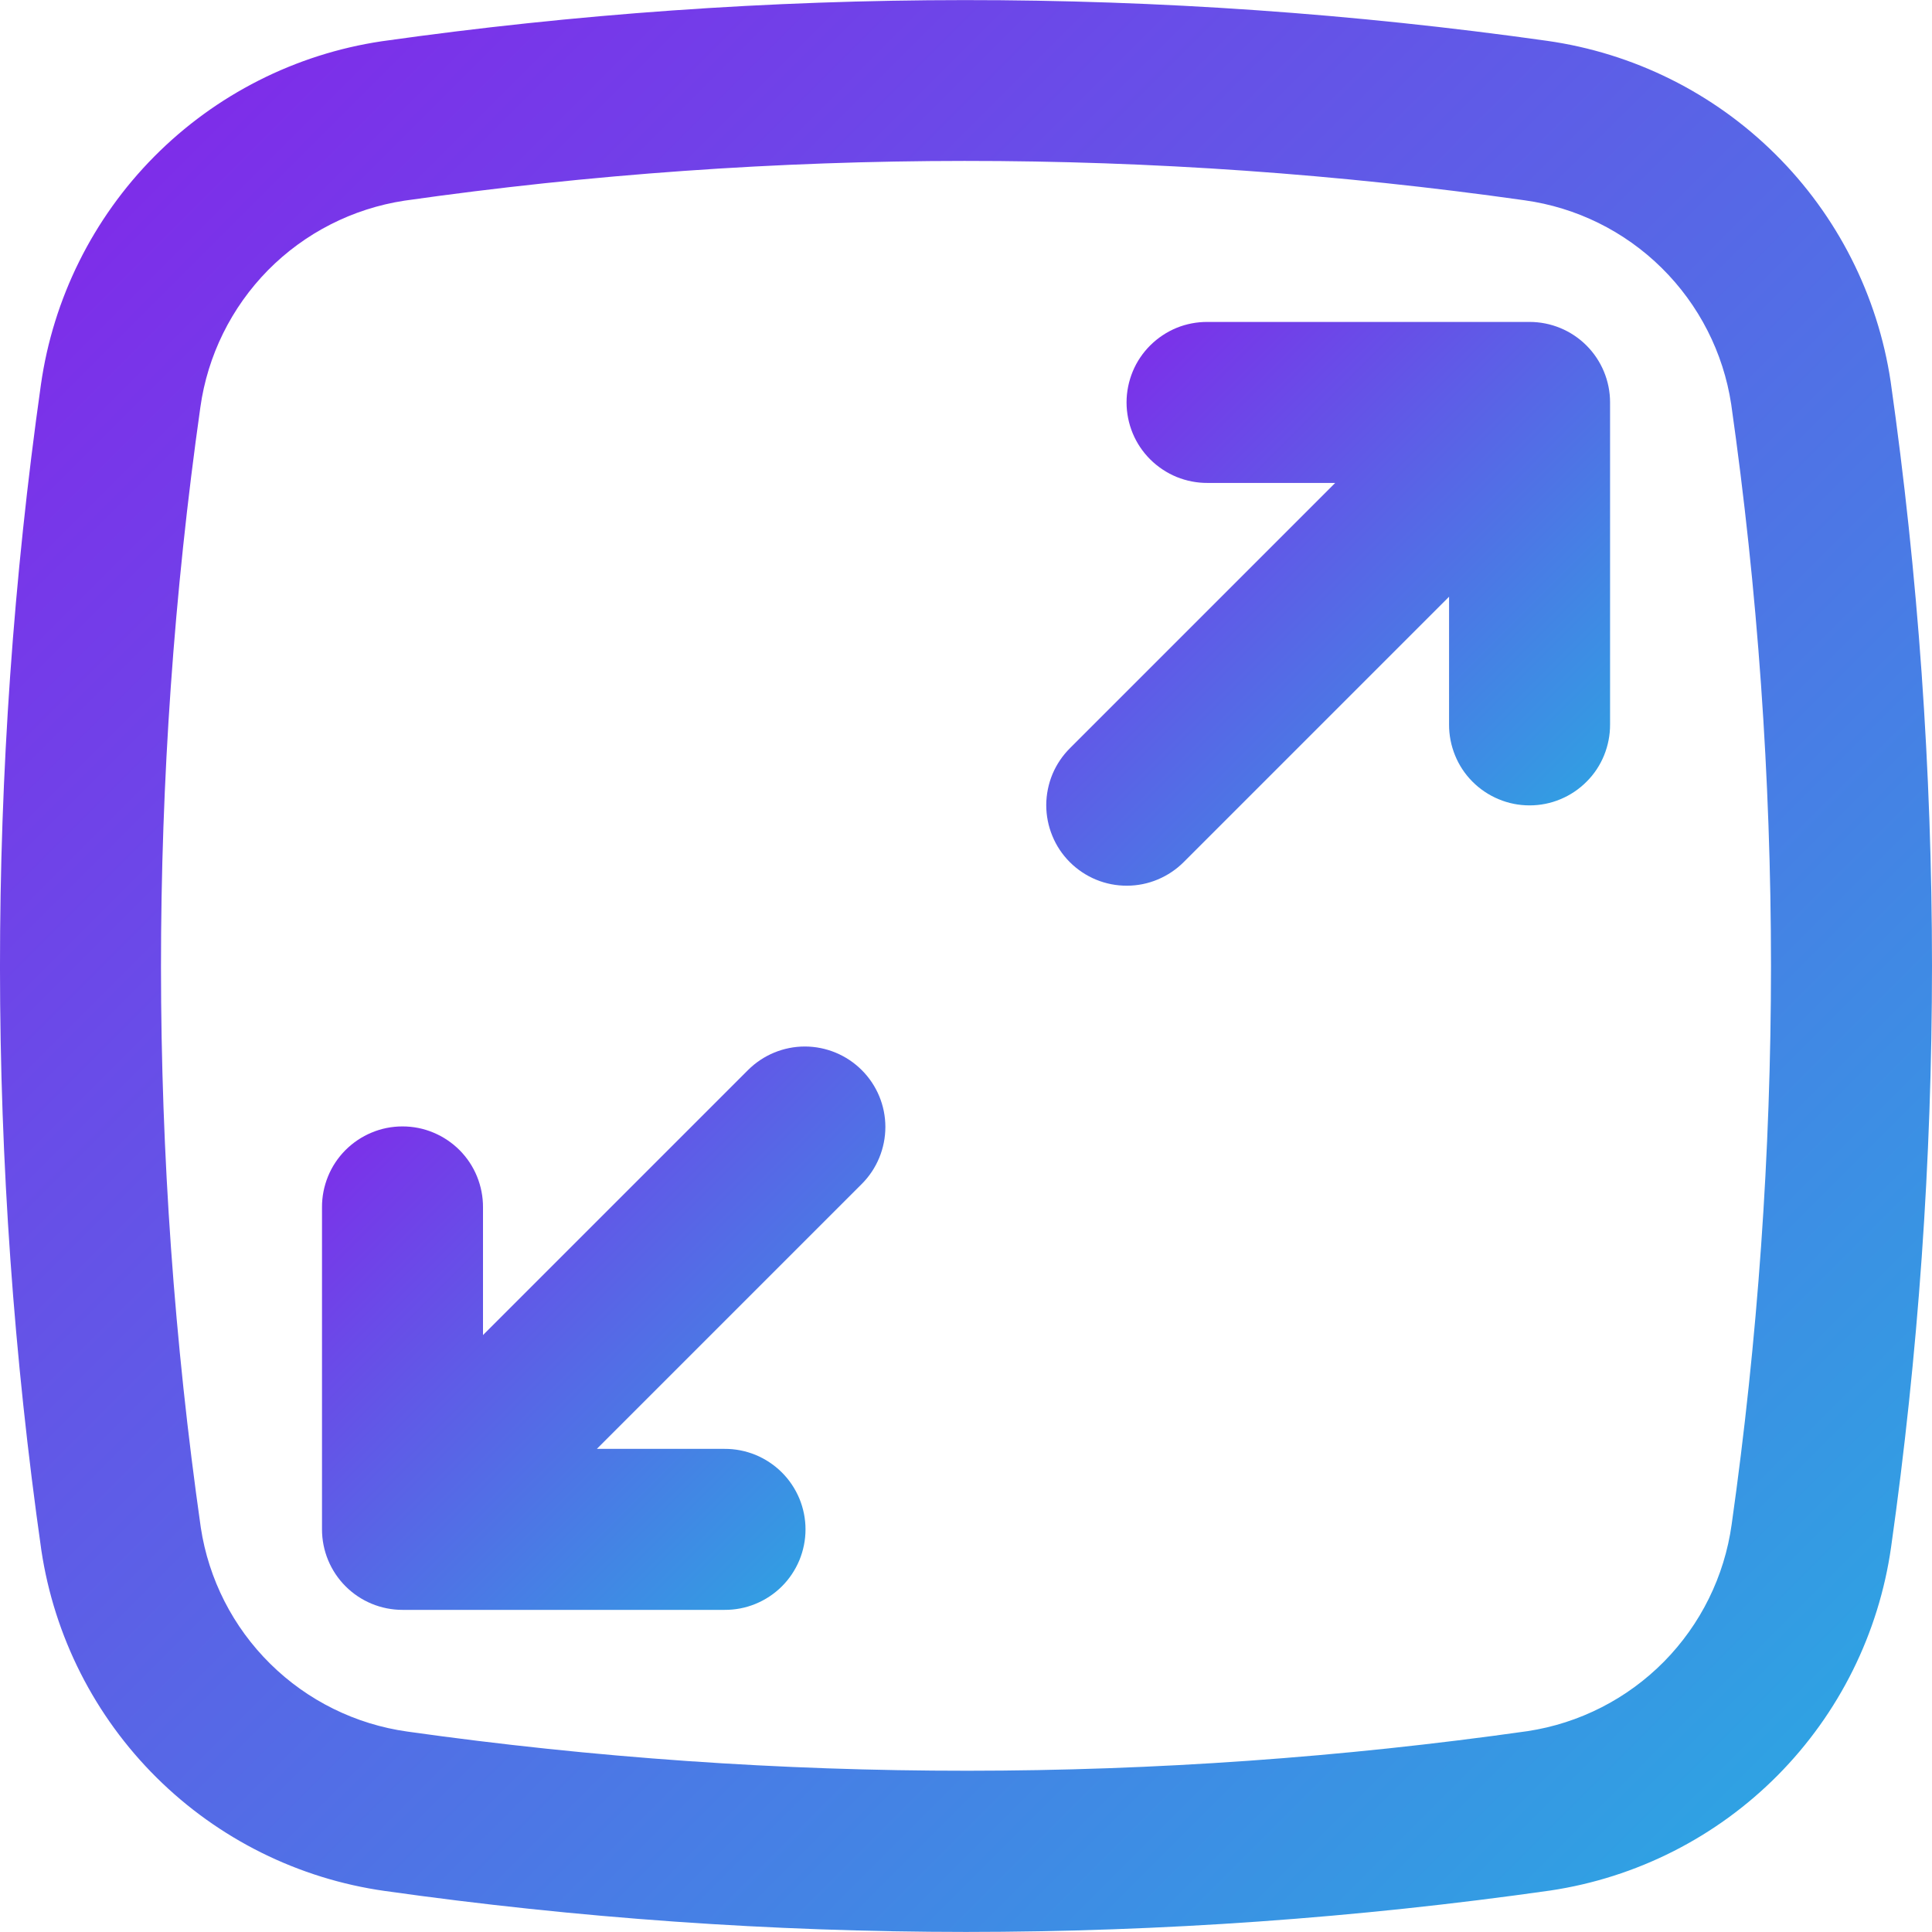 <svg xmlns="http://www.w3.org/2000/svg" width="30" height="30" viewBox="0 0 30 30" fill="none"><g clip-path="url(#clip0_3006_17334)"><path d="M29.358 5.925C29.157 4.586 28.529 3.348 27.568 2.395C26.607 1.441 25.364 0.824 24.023 0.634C18.021 -0.212 11.929 -0.209 5.926 0.641C4.588 0.841 3.349 1.469 2.396 2.43C1.443 3.391 0.825 4.635 0.635 5.975C-0.214 11.978 -0.212 18.07 0.642 24.072C0.843 25.411 1.47 26.649 2.432 27.603C3.393 28.556 4.636 29.174 5.977 29.363C8.966 29.785 11.981 29.998 15 29.999C18.036 29.998 21.068 29.783 24.073 29.356C25.412 29.156 26.651 28.528 27.604 27.567C28.557 26.606 29.175 25.363 29.365 24.022C29.787 21.033 29.999 18.017 30 14.999C29.999 11.963 29.785 8.931 29.358 5.925ZM26.889 23.672C26.777 24.477 26.408 25.224 25.838 25.802C25.267 26.38 24.524 26.759 23.721 26.881C17.952 27.699 12.097 27.701 6.327 26.888C5.522 26.776 4.775 26.407 4.197 25.836C3.618 25.265 3.24 24.523 3.118 23.72C2.296 17.951 2.294 12.095 3.111 6.325C3.223 5.521 3.592 4.774 4.162 4.195C4.733 3.617 5.475 3.239 6.279 3.116C12.047 2.295 17.904 2.293 23.673 3.11C24.478 3.221 25.225 3.59 25.803 4.161C26.381 4.732 26.76 5.474 26.882 6.277C27.293 9.166 27.499 12.081 27.5 14.999C27.499 17.9 27.295 20.799 26.889 23.672Z" fill="url(#paint0_linear_3006_17334)"></path><path d="M23.751 4.999H18.751C18.586 4.998 18.423 5.029 18.27 5.091C18.118 5.154 17.979 5.246 17.862 5.362C17.745 5.478 17.652 5.616 17.589 5.768C17.526 5.921 17.493 6.084 17.493 6.249C17.493 6.413 17.526 6.577 17.589 6.729C17.652 6.881 17.745 7.019 17.862 7.135C17.979 7.251 18.118 7.343 18.27 7.406C18.423 7.468 18.586 7.5 18.751 7.499H20.733L16.617 11.615C16.5 11.731 16.407 11.868 16.343 12.02C16.28 12.172 16.247 12.335 16.246 12.5C16.246 12.665 16.278 12.828 16.341 12.98C16.403 13.133 16.496 13.271 16.612 13.387C16.729 13.504 16.867 13.596 17.019 13.659C17.172 13.722 17.335 13.754 17.5 13.753C17.664 13.753 17.827 13.72 17.979 13.656C18.131 13.592 18.269 13.499 18.385 13.382L22.501 9.266V11.248C22.5 11.413 22.532 11.577 22.594 11.729C22.656 11.882 22.748 12.021 22.864 12.137C22.98 12.254 23.119 12.347 23.271 12.41C23.423 12.474 23.586 12.506 23.751 12.506C23.916 12.506 24.079 12.474 24.231 12.41C24.383 12.347 24.521 12.254 24.637 12.137C24.754 12.021 24.846 11.882 24.908 11.729C24.97 11.577 25.002 11.413 25.001 11.248V6.248C25.001 5.917 24.869 5.599 24.635 5.365C24.4 5.13 24.082 4.999 23.751 4.999Z" fill="url(#paint1_linear_3006_17334)"></path><path d="M11.616 16.615L7.5 20.731V18.748C7.501 18.584 7.469 18.42 7.407 18.268C7.345 18.115 7.253 17.977 7.137 17.86C7.02 17.743 6.882 17.65 6.73 17.587C6.578 17.523 6.415 17.491 6.25 17.491C6.085 17.491 5.922 17.523 5.77 17.587C5.618 17.65 5.48 17.743 5.363 17.86C5.247 17.977 5.155 18.115 5.093 18.268C5.031 18.42 4.999 18.584 5 18.748V23.748C5 24.08 5.132 24.398 5.366 24.632C5.601 24.867 5.918 24.998 6.25 24.998H11.25C11.415 24.999 11.578 24.968 11.731 24.905C11.883 24.843 12.022 24.751 12.139 24.635C12.256 24.519 12.348 24.381 12.412 24.229C12.475 24.076 12.508 23.913 12.508 23.748C12.508 23.584 12.475 23.42 12.412 23.268C12.348 23.116 12.256 22.978 12.139 22.862C12.022 22.746 11.883 22.654 11.731 22.591C11.578 22.529 11.415 22.497 11.25 22.498H9.268L13.384 18.382C13.617 18.148 13.748 17.83 13.748 17.499C13.748 17.168 13.616 16.851 13.382 16.617C13.148 16.383 12.831 16.251 12.499 16.25C12.168 16.25 11.851 16.381 11.616 16.615Z" fill="url(#paint2_linear_3006_17334)"></path></g><defs><linearGradient id="paint0_linear_3006_17334" x1="-1.364" y1="2.216" x2="27.782" y2="31.364" gradientUnits="userSpaceOnUse"><stop stop-color="#8424EA"></stop><stop offset="1" stop-color="#29ABE2"></stop></linearGradient><linearGradient id="paint1_linear_3006_17334" x1="15.848" y1="5.645" x2="24.354" y2="14.151" gradientUnits="userSpaceOnUse"><stop stop-color="#8424EA"></stop><stop offset="1" stop-color="#29ABE2"></stop></linearGradient><linearGradient id="paint2_linear_3006_17334" x1="4.602" y1="16.896" x2="13.102" y2="25.396" gradientUnits="userSpaceOnUse"><stop stop-color="#8424EA"></stop><stop offset="1" stop-color="#29ABE2"></stop></linearGradient><clipPath id="clip0_3006_17334"><rect width="30" height="30" fill="white"></rect></clipPath></defs></svg>